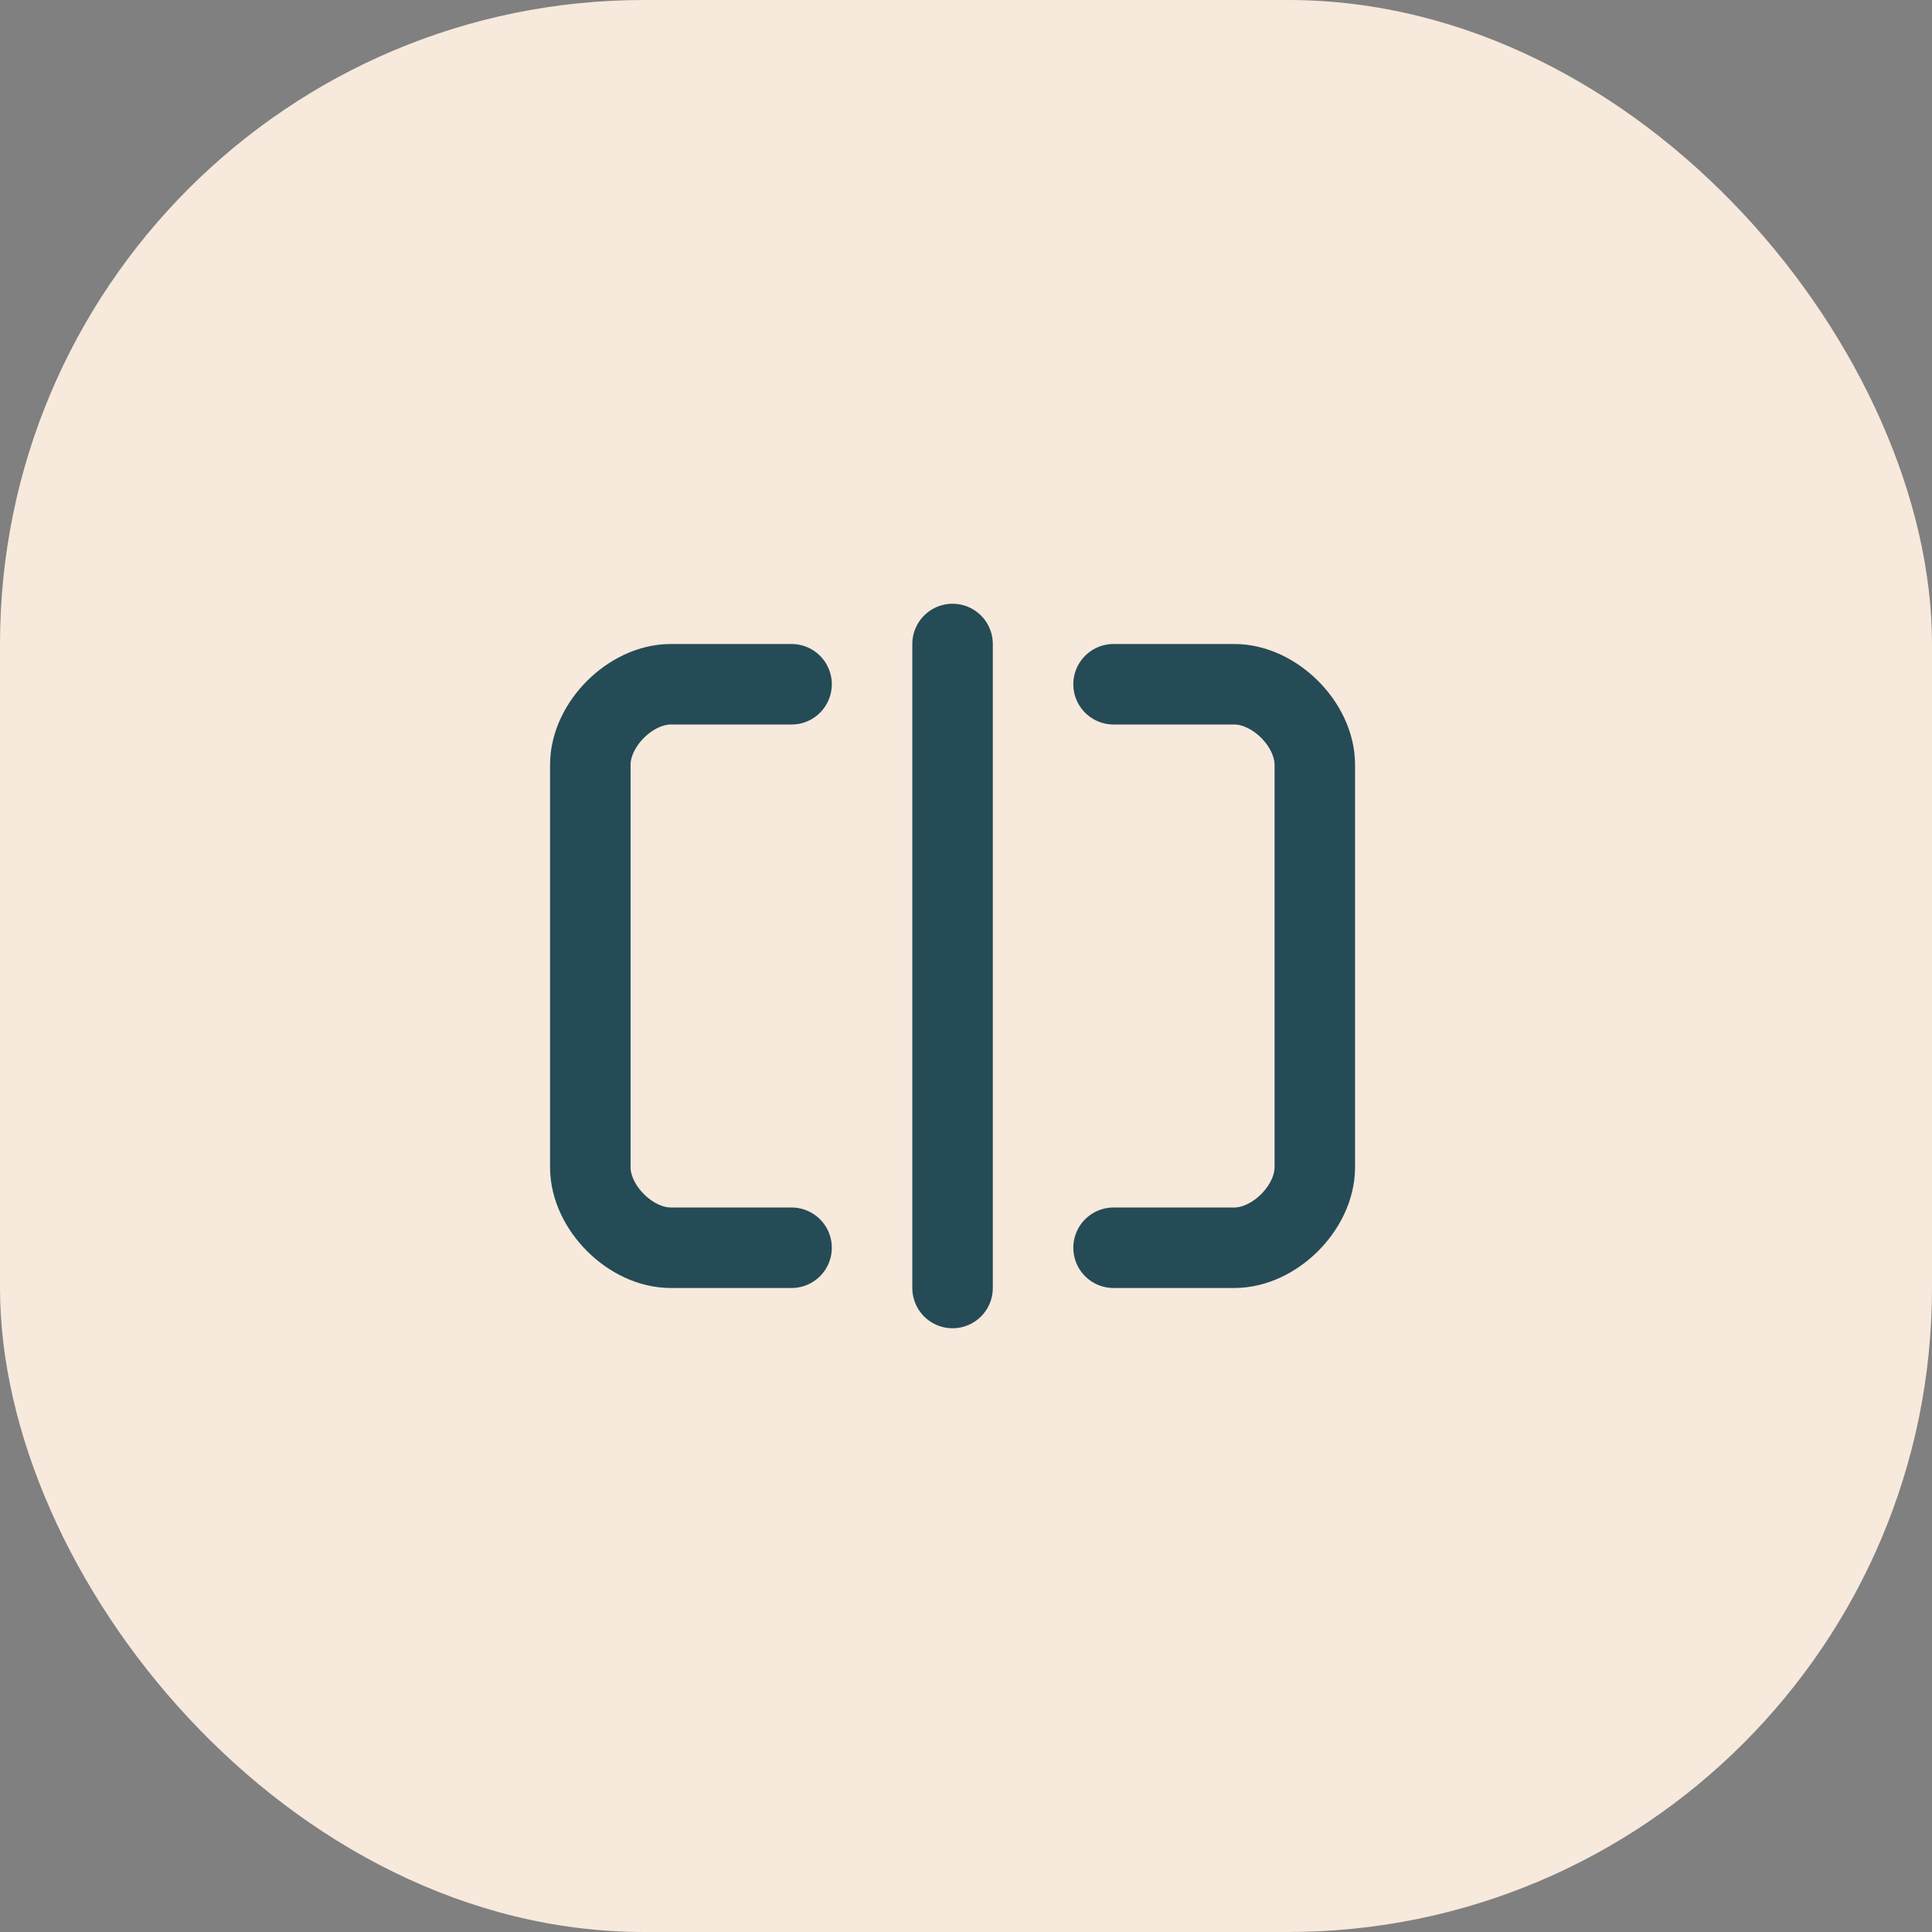 <?xml version="1.0" encoding="utf-8"?>
<svg xmlns="http://www.w3.org/2000/svg" fill="none" height="100%" overflow="visible" preserveAspectRatio="none" style="display: block;" viewBox="0 0 48 48" width="100%">
<rect x="0" y="0" width="48" height="48" fill="#808080" stroke="none"/>
<g id="9024488_light_clipboard">
<rect fill="#F7E9DC" height="48" rx="16" width="48"/>
<g id="Frame">
<path d="M19.666 31H16.666C15.666 31 14.666 30 14.666 29V19C14.666 18 15.666 17 16.666 17H19.666" id="Vector" stroke="#254B56" stroke-linecap="round" stroke-linejoin="round" stroke-width="2"/>
<path d="M27.666 17H30.666C31.666 17 32.666 18 32.666 19V29C32.666 30 31.666 31 30.666 31H27.666" id="Vector_2" stroke="#254B56" stroke-linecap="round" stroke-linejoin="round" stroke-width="2"/>
<path d="M23.666 16V32" id="Vector_3" stroke="#254B56" stroke-linecap="round" stroke-linejoin="round" stroke-width="2"/>
</g>
</g>
</svg>